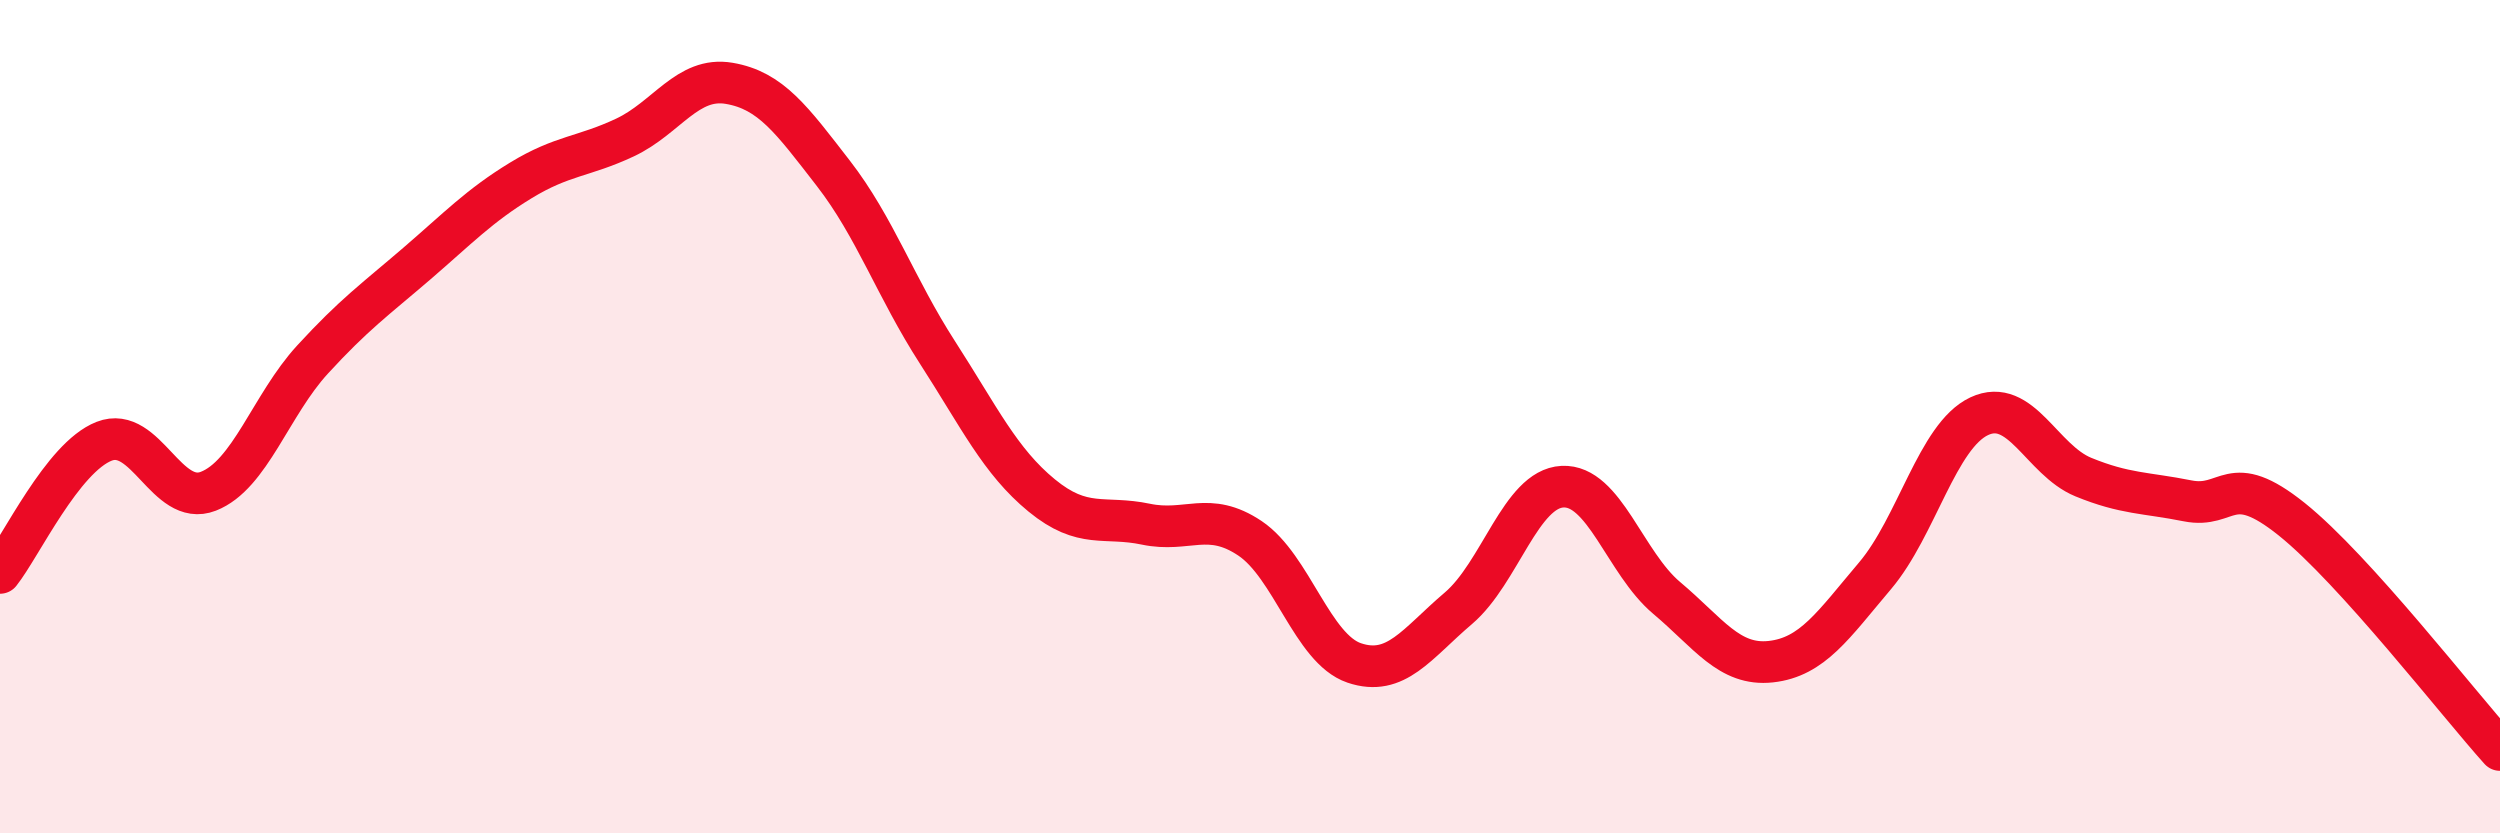 
    <svg width="60" height="20" viewBox="0 0 60 20" xmlns="http://www.w3.org/2000/svg">
      <path
        d="M 0,13.75 C 0.5,13.12 1.5,10.98 2.5,10.59 C 3.5,10.2 4,12.18 5,11.79 C 6,11.4 6.5,9.72 7.5,8.63 C 8.5,7.54 9,7.19 10,6.33 C 11,5.47 11.5,4.94 12.5,4.33 C 13.5,3.72 14,3.77 15,3.3 C 16,2.83 16.5,1.83 17.5,2 C 18.5,2.17 19,2.87 20,4.16 C 21,5.45 21.5,6.91 22.5,8.46 C 23.5,10.01 24,11.07 25,11.89 C 26,12.71 26.5,12.37 27.5,12.58 C 28.5,12.79 29,12.25 30,12.92 C 31,13.59 31.5,15.57 32.5,15.91 C 33.5,16.25 34,15.45 35,14.6 C 36,13.75 36.5,11.73 37.5,11.68 C 38.5,11.63 39,13.51 40,14.35 C 41,15.19 41.5,15.99 42.5,15.88 C 43.5,15.77 44,15 45,13.82 C 46,12.64 46.5,10.46 47.5,9.99 C 48.5,9.52 49,11.04 50,11.45 C 51,11.86 51.5,11.82 52.5,12.02 C 53.5,12.22 53.5,11.26 55,12.46 C 56.5,13.66 59,16.89 60,18L60 20L0 20Z"
        fill="#EB0A25"
        opacity="0.1"
        stroke-linecap="round"
        stroke-linejoin="round"
      />
      <path
        d="M 0,13.75 C 0.5,13.12 1.5,10.98 2.5,10.59 C 3.5,10.2 4,12.18 5,11.79 C 6,11.4 6.5,9.72 7.5,8.63 C 8.5,7.54 9,7.19 10,6.33 C 11,5.47 11.5,4.94 12.5,4.33 C 13.5,3.72 14,3.77 15,3.3 C 16,2.83 16.5,1.83 17.5,2 C 18.5,2.17 19,2.87 20,4.16 C 21,5.45 21.5,6.91 22.5,8.46 C 23.5,10.01 24,11.07 25,11.89 C 26,12.71 26.5,12.37 27.5,12.58 C 28.5,12.79 29,12.25 30,12.92 C 31,13.59 31.5,15.57 32.5,15.91 C 33.5,16.25 34,15.45 35,14.6 C 36,13.75 36.5,11.73 37.5,11.68 C 38.5,11.63 39,13.51 40,14.35 C 41,15.19 41.5,15.99 42.5,15.88 C 43.5,15.77 44,15 45,13.82 C 46,12.64 46.5,10.46 47.5,9.99 C 48.5,9.52 49,11.04 50,11.45 C 51,11.86 51.5,11.82 52.5,12.02 C 53.5,12.22 53.5,11.26 55,12.46 C 56.5,13.66 59,16.89 60,18"
        stroke="#EB0A25"
        stroke-width="1"
        fill="none"
        stroke-linecap="round"
        stroke-linejoin="round"
      />
    </svg>
  